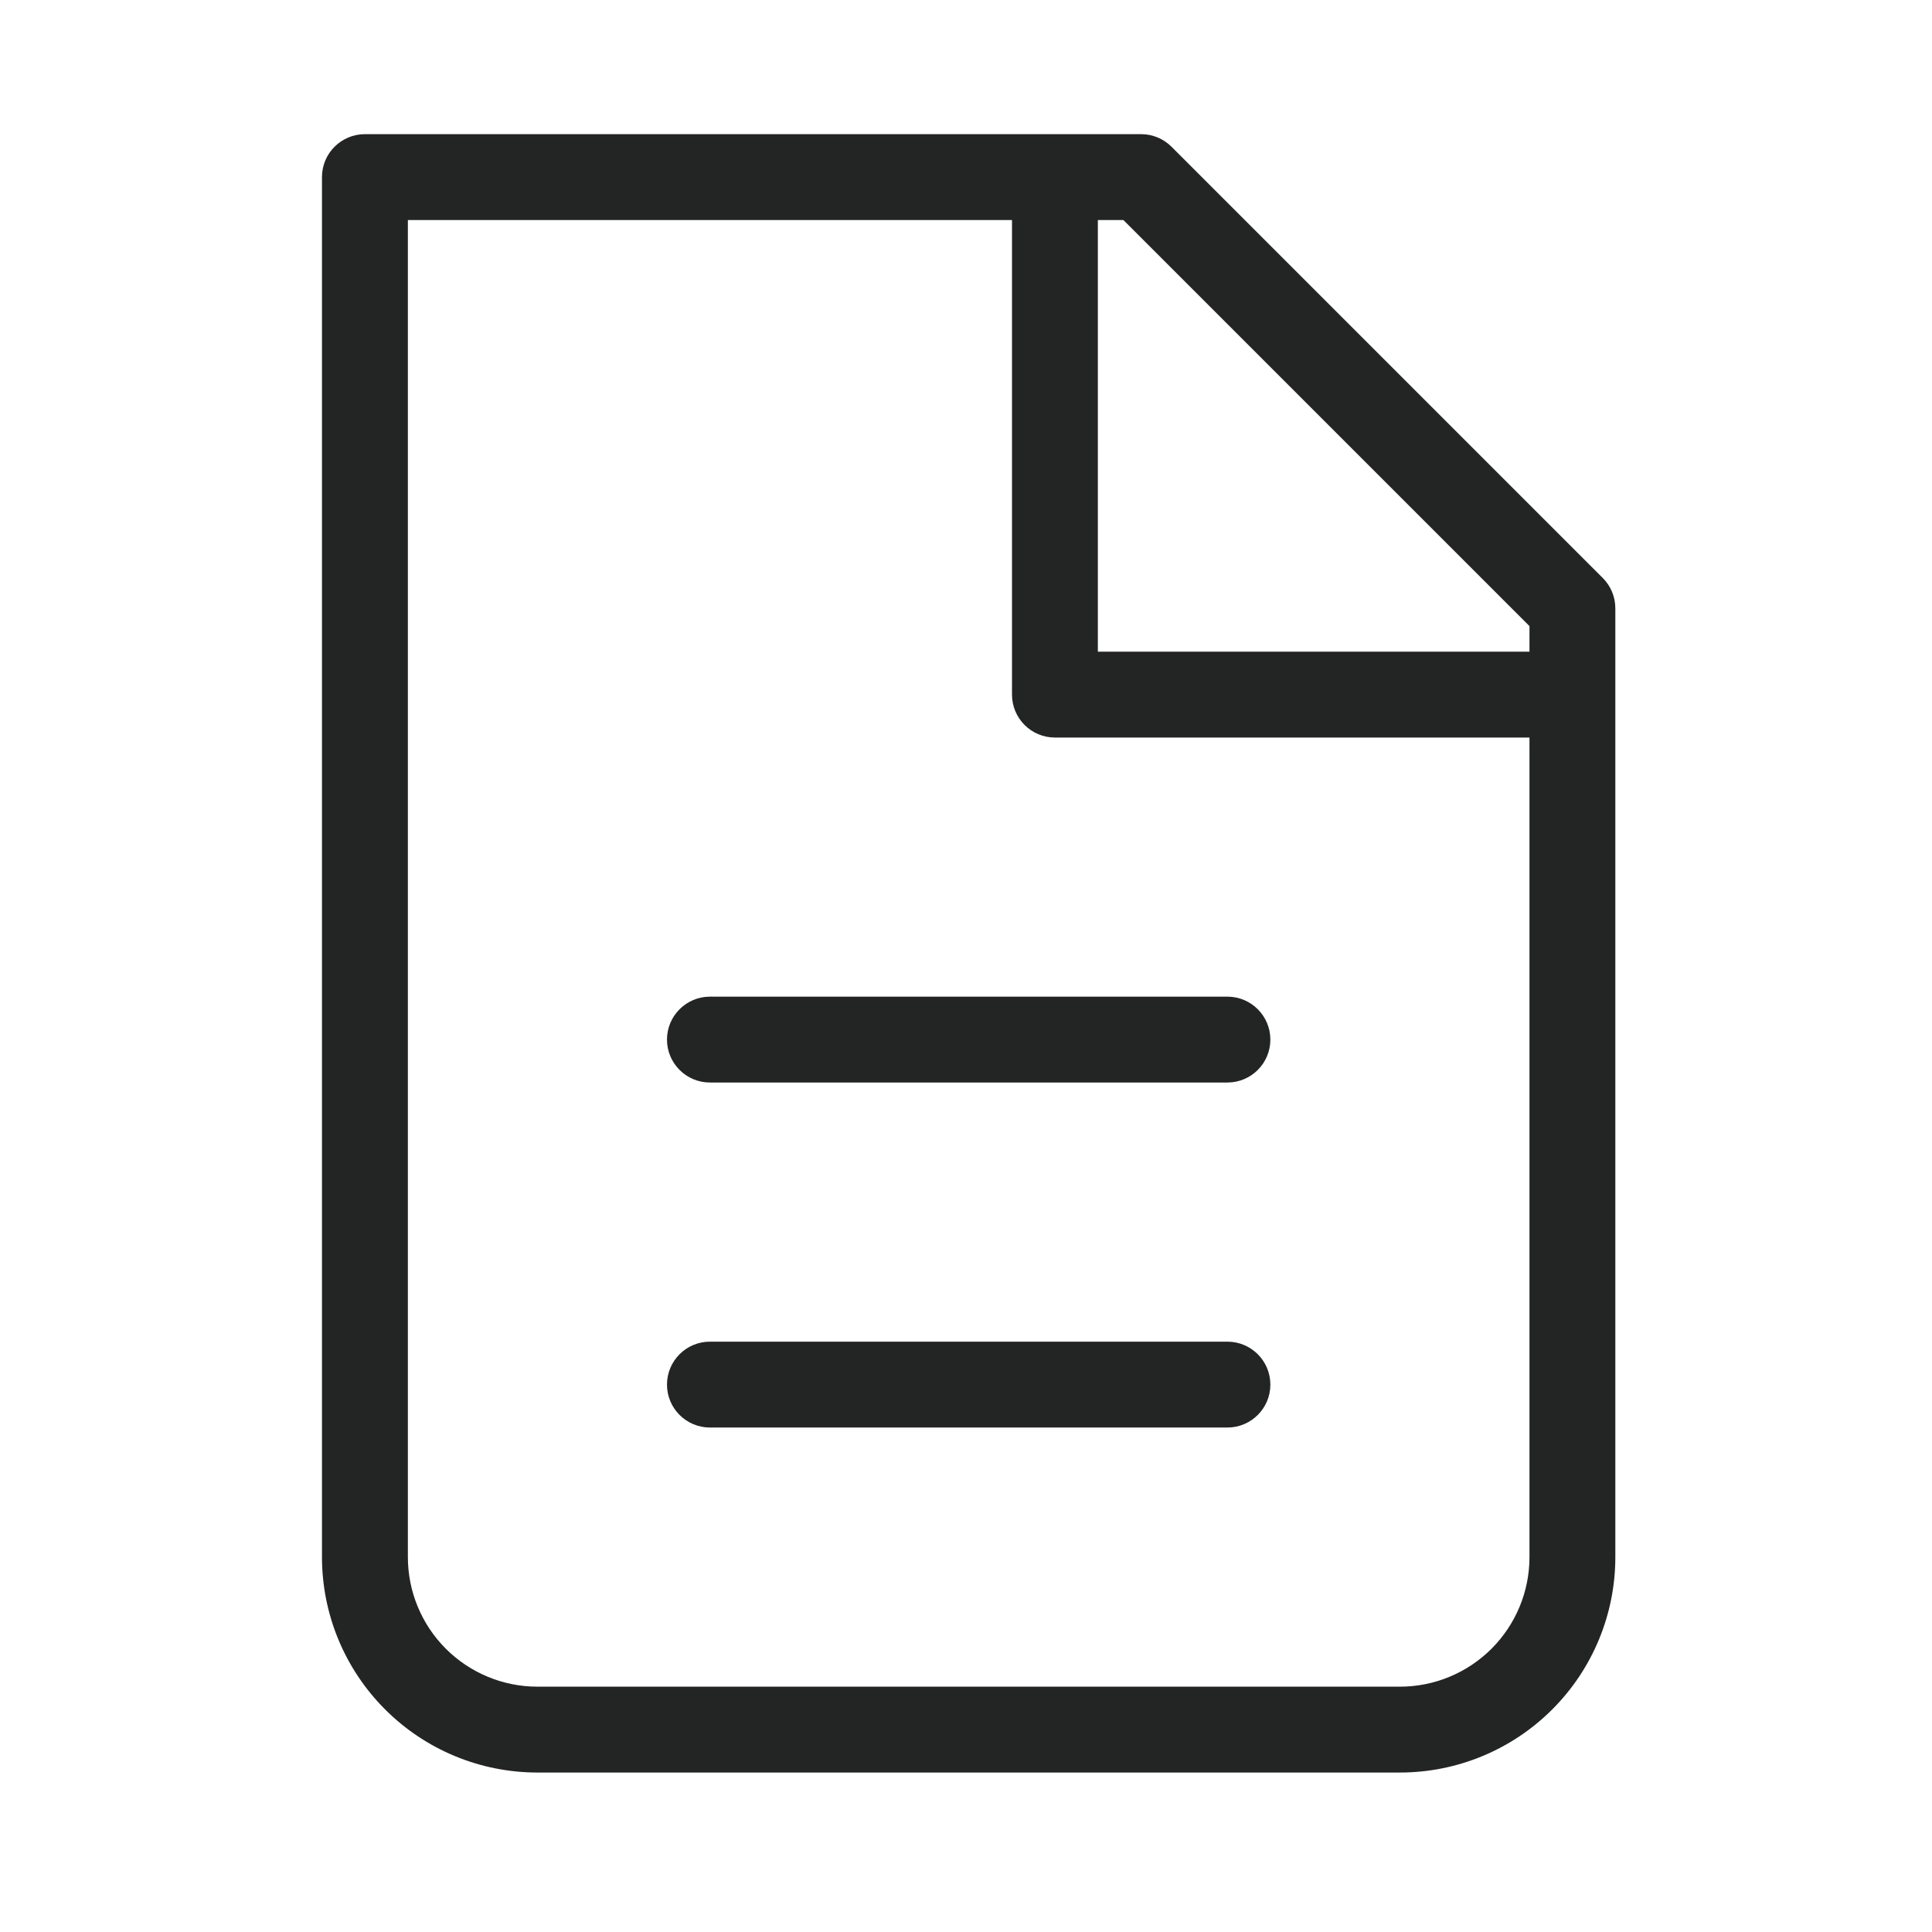 <svg width="52" height="52" viewBox="0 0 52 52" fill="none" xmlns="http://www.w3.org/2000/svg">
<path d="M19.108 26.825C18.47 26.825 17.952 27.343 17.952 27.981C17.952 28.619 18.47 29.136 19.108 29.136H33.036C33.674 29.136 34.192 28.619 34.192 27.981C34.192 27.343 33.674 26.825 33.036 26.825H19.108Z" fill="#232524"/>
<path d="M19.108 36.111C18.47 36.111 17.952 36.628 17.952 37.267C17.952 37.905 18.47 38.422 19.108 38.422H33.036C33.674 38.422 34.192 37.905 34.192 37.267C34.192 36.628 33.674 36.111 33.036 36.111H19.108Z" fill="#232524"/>
<path fill-rule="evenodd" clip-rule="evenodd" d="M8.666 4.767C8.666 4.128 9.184 3.611 9.822 3.611H30.715C31.021 3.611 31.315 3.733 31.532 3.95L43.139 15.557C43.356 15.773 43.477 16.067 43.477 16.374V41.909C43.477 43.447 42.867 44.922 41.779 46.009C40.692 47.097 39.217 47.708 37.679 47.708H14.465C12.927 47.708 11.452 47.097 10.365 46.009C9.277 44.922 8.666 43.447 8.666 41.909V4.767ZM10.978 5.922V41.909C10.978 42.834 11.345 43.721 11.999 44.375C12.653 45.029 13.54 45.397 14.465 45.397H37.679C38.604 45.397 39.491 45.029 40.145 44.375C40.799 43.721 41.166 42.834 41.166 41.909V19.851H28.393C27.755 19.851 27.238 19.333 27.238 18.695V5.922H10.978ZM41.166 16.852V17.54H29.549V5.922H30.236L41.166 16.852Z" fill="#232524"/>
</svg>
